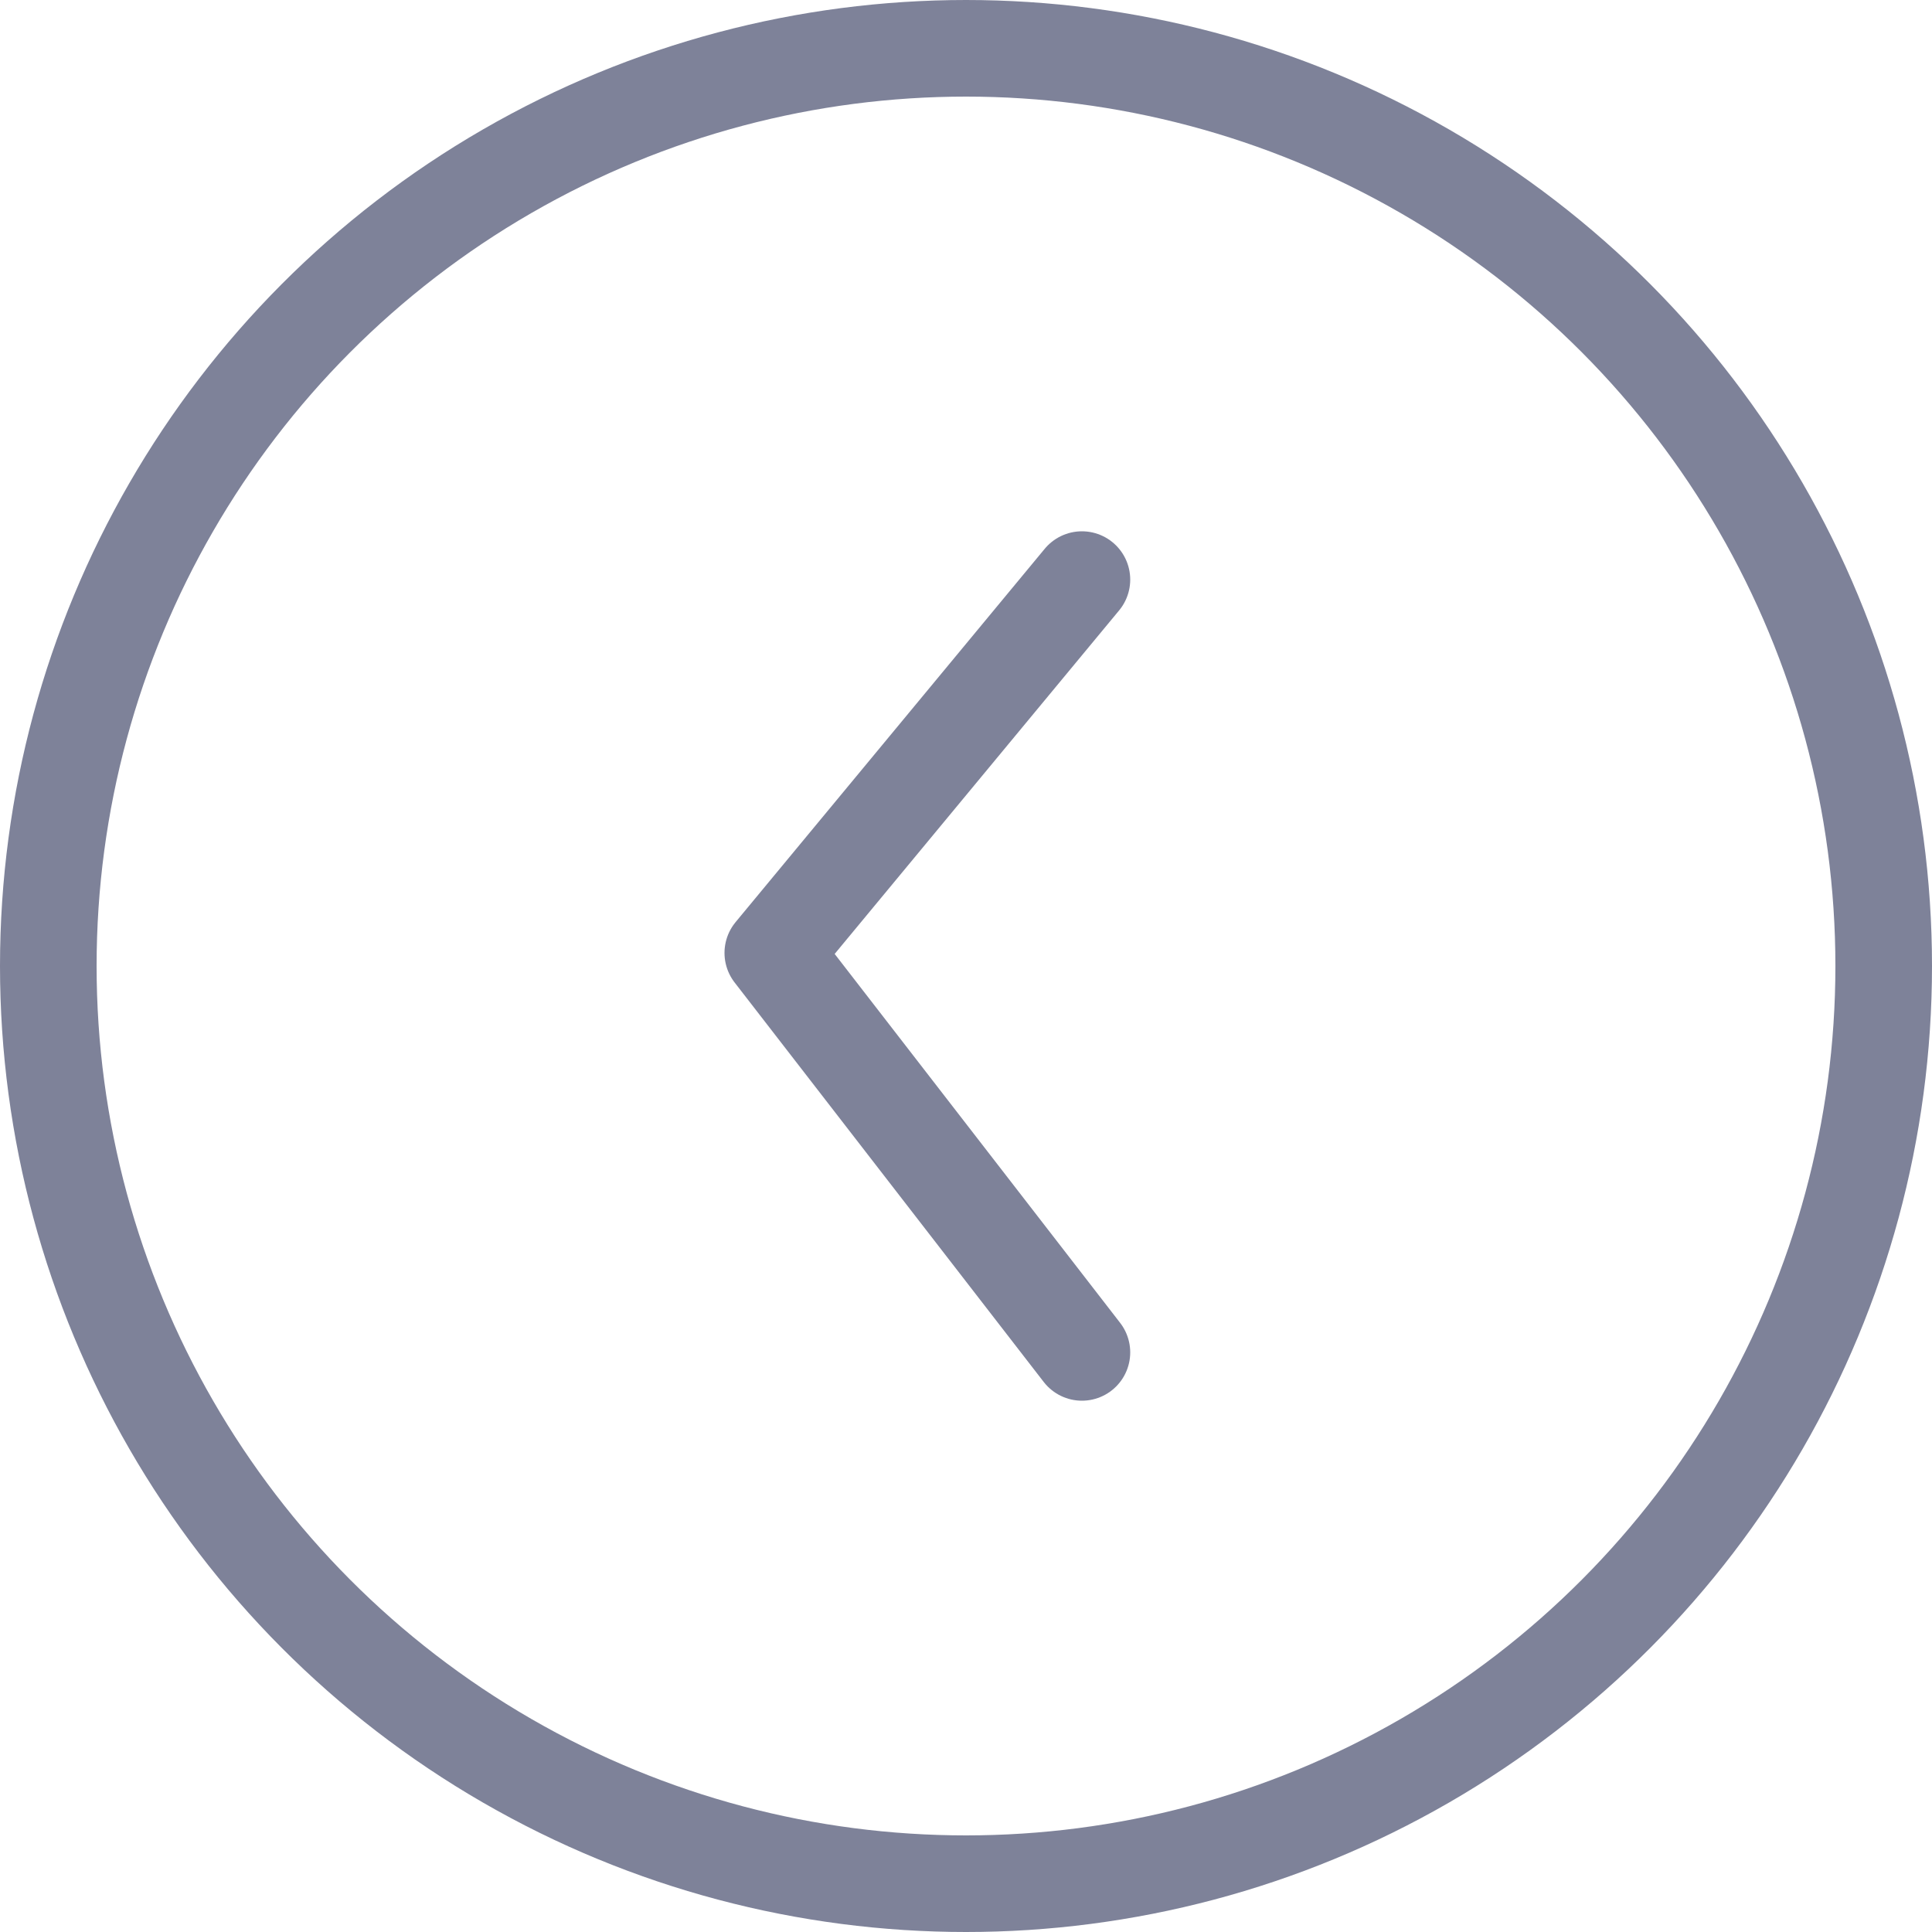 <svg width="40" height="40" viewBox="0 0 40 40" fill="none" xmlns="http://www.w3.org/2000/svg">
<circle cx="20" cy="20" r="19" stroke="#7E8299" stroke-width="2"/>
<path d="M22.4 28L16 19.729L22.4 12" stroke="#7E8299" stroke-width="2" stroke-linecap="round" stroke-linejoin="round"/>
</svg>
